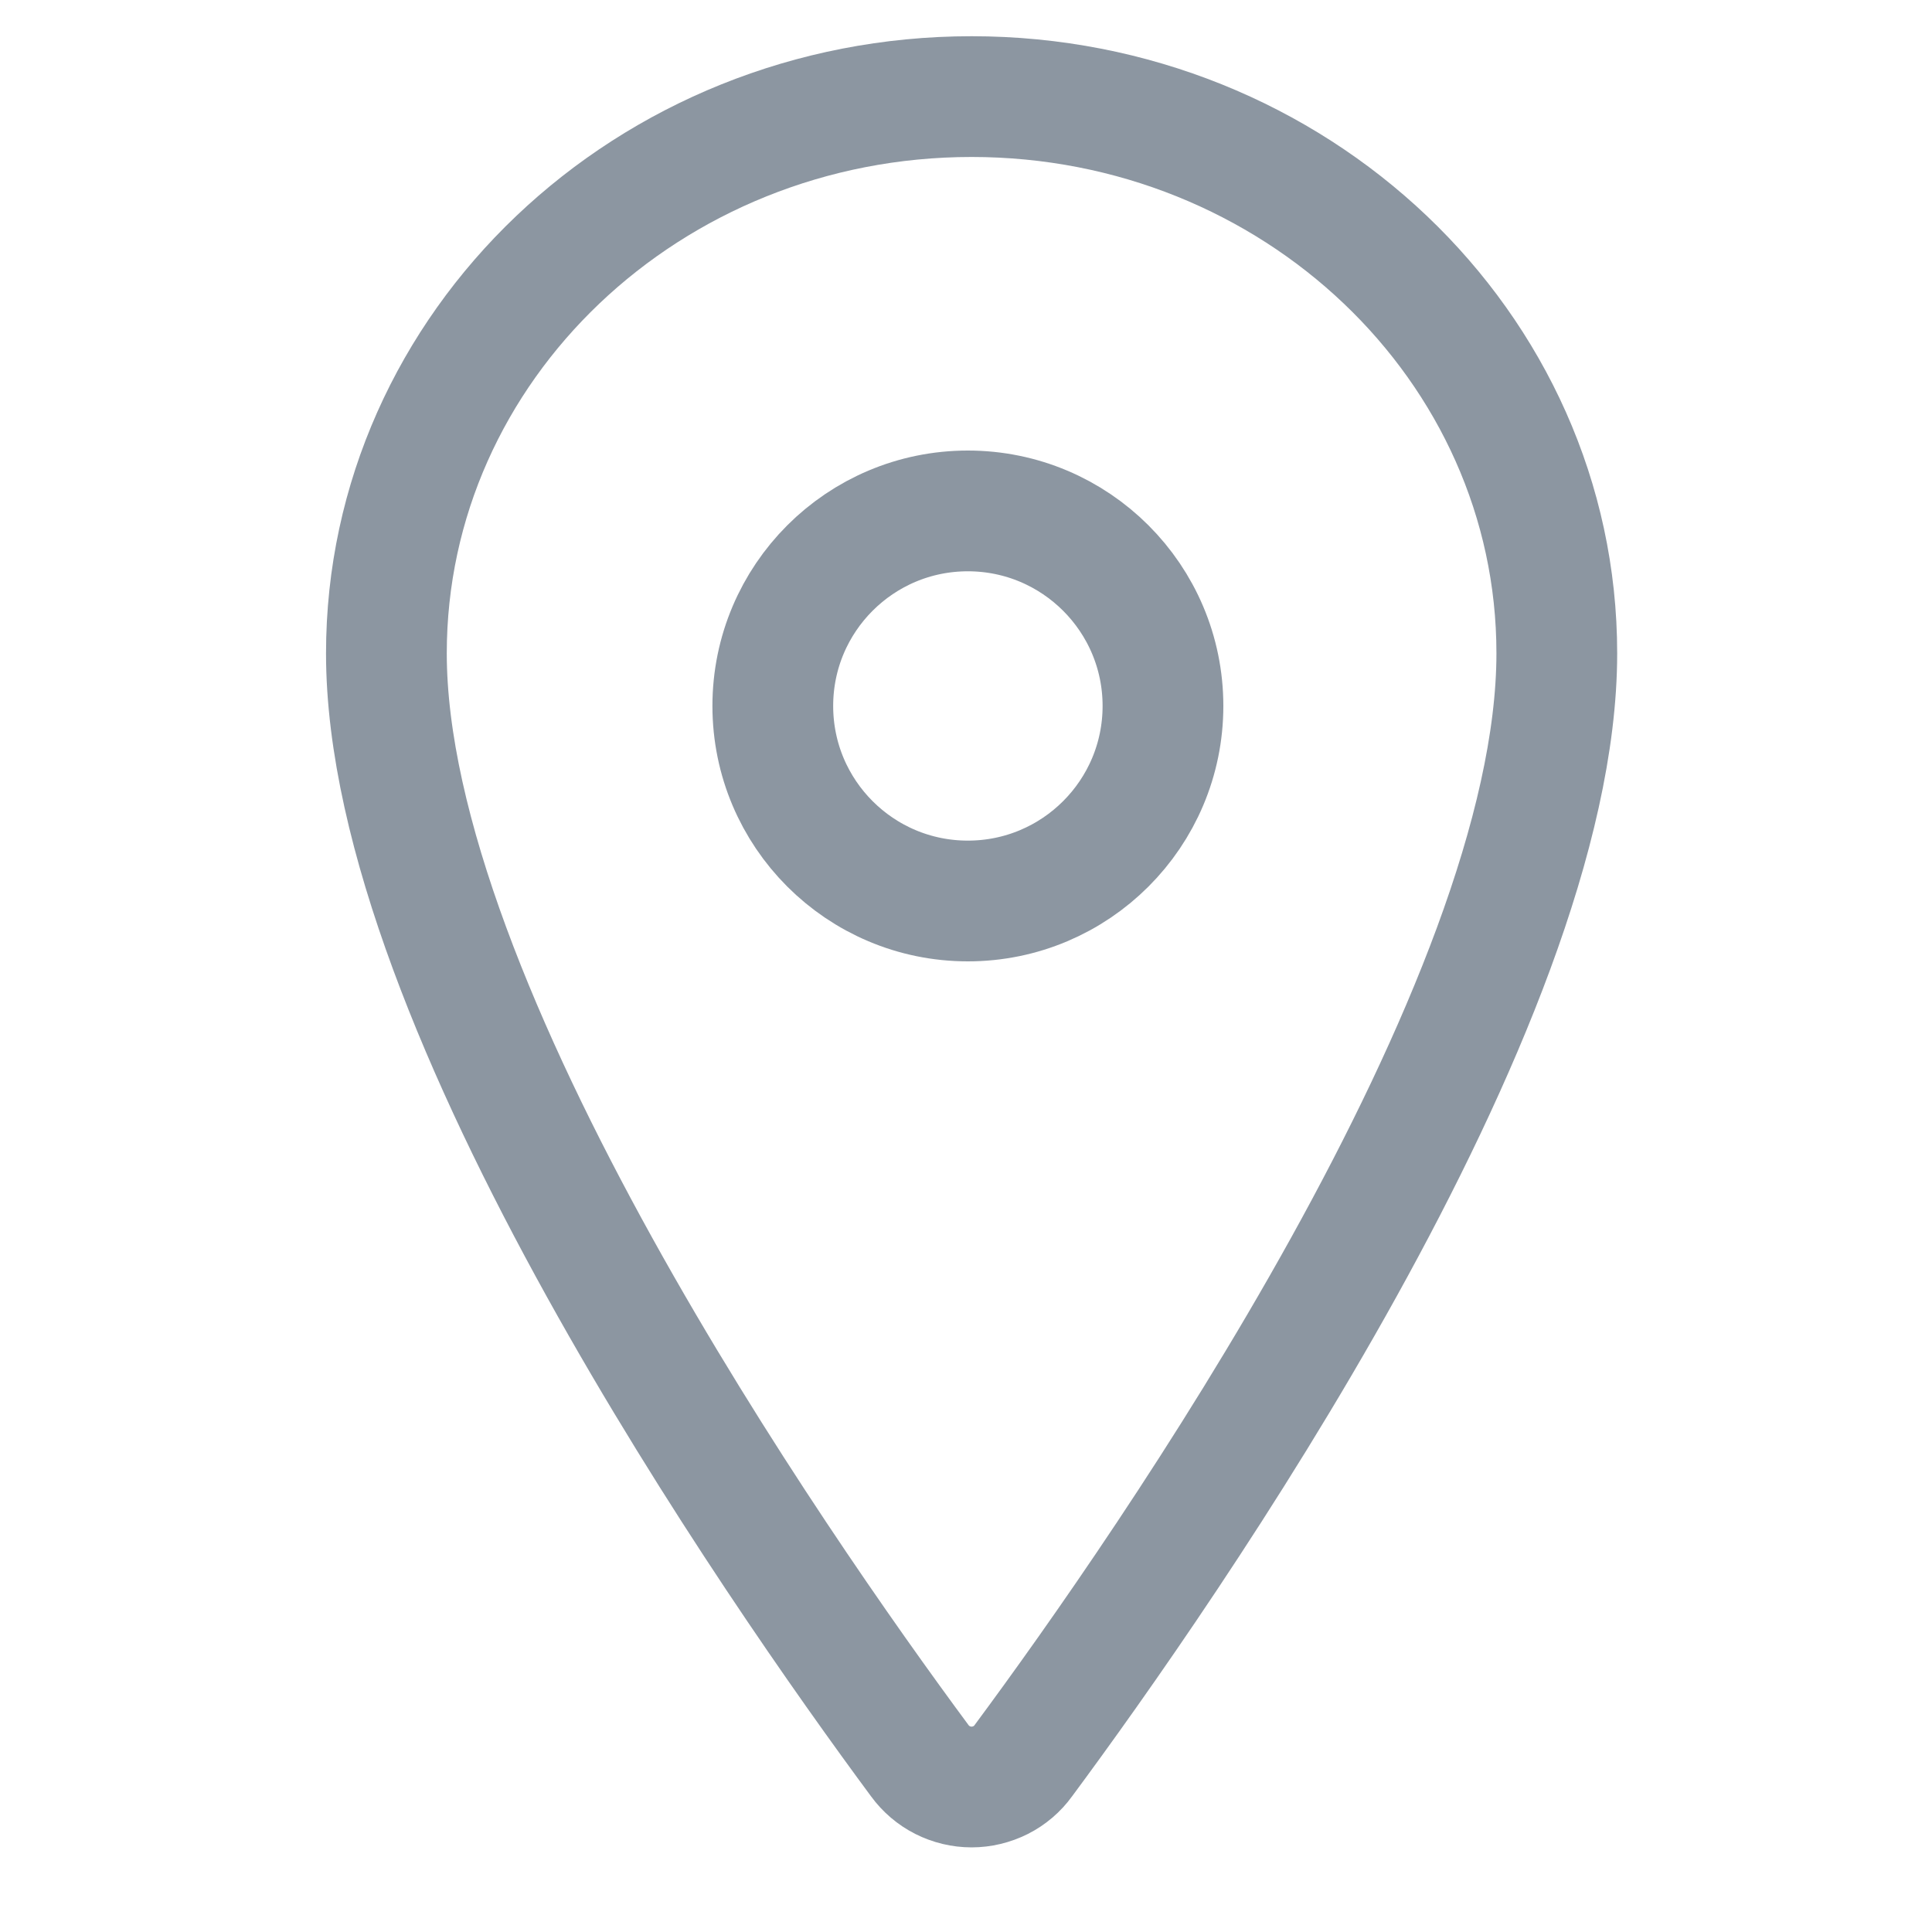 <svg width="20" height="20" viewBox="0 0 20 20" fill="none" xmlns="http://www.w3.org/2000/svg"><path d="M10.058 1C6.713 1 4 3.583 4 6.763C4 10.423 8.039 16.223 9.521 18.226C9.583 18.311 9.664 18.38 9.757 18.427C9.85 18.474 9.953 18.499 10.058 18.499C10.162 18.499 10.265 18.474 10.359 18.427C10.452 18.38 10.533 18.311 10.594 18.226C12.077 16.224 16.116 10.426 16.116 6.763C16.116 3.583 13.402 1 10.058 1Z" stroke="#8C96A1" stroke-width="1.25" stroke-linecap="round" stroke-linejoin="round"/><path d="M10.019 9.327C11.134 9.327 12.039 8.423 12.039 7.308C12.039 6.193 11.134 5.289 10.019 5.289C8.904 5.289 8 6.193 8 7.308C8 8.423 8.904 9.327 10.019 9.327Z" stroke="#8C96A1" stroke-width="1.25" stroke-linecap="round" stroke-linejoin="round"/></svg>